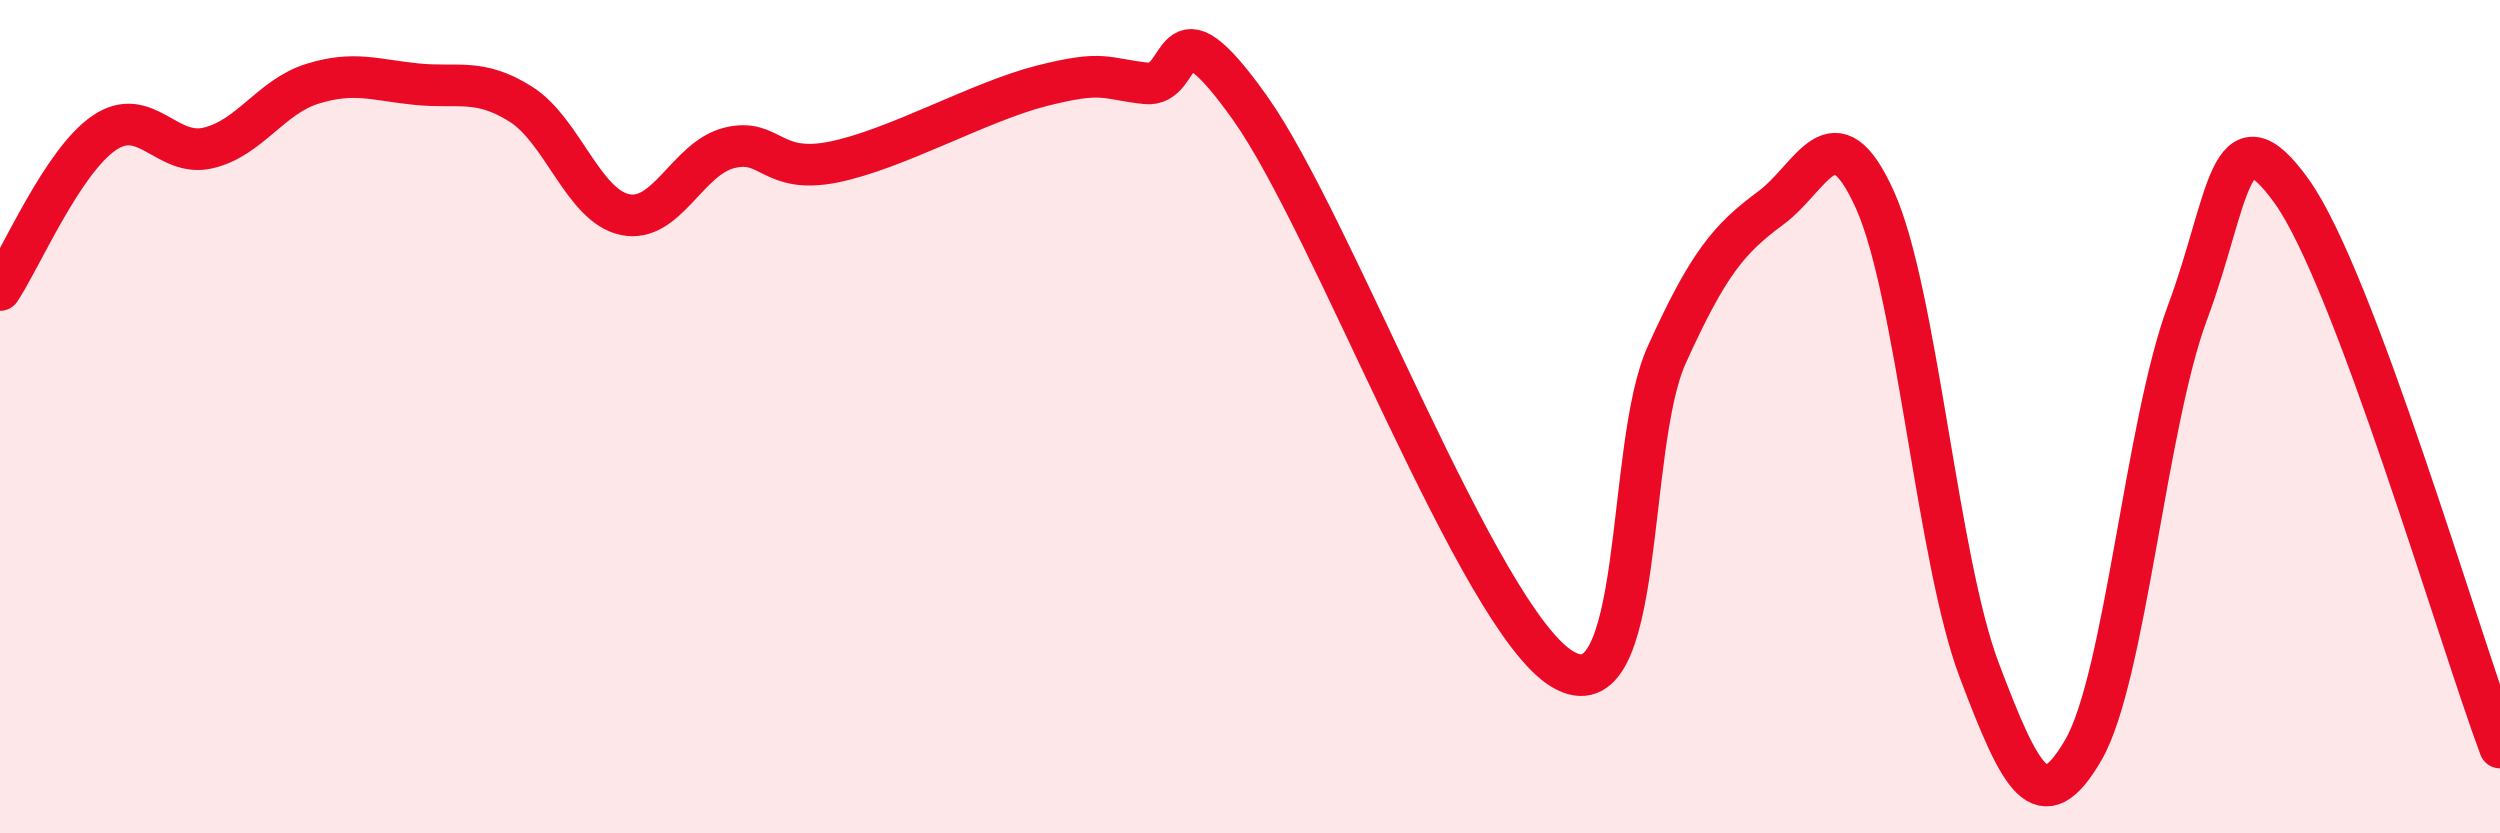 
    <svg width="60" height="20" viewBox="0 0 60 20" xmlns="http://www.w3.org/2000/svg">
      <path
        d="M 0,6.96 C 0.5,6.21 1.5,3.87 2.5,3.19 C 3.5,2.51 4,3.79 5,3.55 C 6,3.31 6.5,2.32 7.5,2.01 C 8.5,1.7 9,1.92 10,2.02 C 11,2.12 11.5,1.87 12.5,2.5 C 13.5,3.13 14,4.94 15,5.15 C 16,5.36 16.5,3.8 17.5,3.55 C 18.5,3.3 18.5,4.19 20,3.89 C 21.5,3.59 23.5,2.44 25,2.06 C 26.5,1.68 26.5,1.89 27.5,2 C 28.5,2.11 28,-0.22 30,2.59 C 32,5.4 35.5,14.87 37.5,16.06 C 39.5,17.25 39,10.73 40,8.52 C 41,6.31 41.5,5.73 42.5,4.99 C 43.5,4.25 44,2.58 45,4.8 C 46,7.02 46.5,13.44 47.5,16.08 C 48.5,18.72 49,19.72 50,18 C 51,16.28 51.5,10.18 52.5,7.5 C 53.5,4.82 53.5,2.5 55,4.59 C 56.5,6.68 59,15.27 60,17.94L60 20L0 20Z"
        fill="#EB0A25"
        opacity="0.1"
        stroke-linecap="round"
        stroke-linejoin="round"
      />
      <path
        d="M 0,6.96 C 0.5,6.21 1.5,3.87 2.5,3.19 C 3.5,2.51 4,3.79 5,3.55 C 6,3.31 6.5,2.32 7.5,2.01 C 8.5,1.7 9,1.92 10,2.02 C 11,2.12 11.5,1.87 12.5,2.5 C 13.5,3.13 14,4.94 15,5.15 C 16,5.36 16.5,3.8 17.5,3.55 C 18.5,3.3 18.5,4.19 20,3.89 C 21.5,3.59 23.5,2.44 25,2.06 C 26.5,1.68 26.5,1.89 27.5,2 C 28.5,2.11 28,-0.22 30,2.59 C 32,5.4 35.5,14.87 37.5,16.06 C 39.5,17.25 39,10.73 40,8.52 C 41,6.31 41.5,5.73 42.5,4.99 C 43.5,4.25 44,2.58 45,4.8 C 46,7.02 46.5,13.44 47.5,16.08 C 48.5,18.72 49,19.72 50,18 C 51,16.28 51.5,10.18 52.5,7.5 C 53.5,4.82 53.5,2.5 55,4.59 C 56.5,6.68 59,15.27 60,17.94"
        stroke="#EB0A25"
        stroke-width="1"
        fill="none"
        stroke-linecap="round"
        stroke-linejoin="round"
      />
    </svg>
  